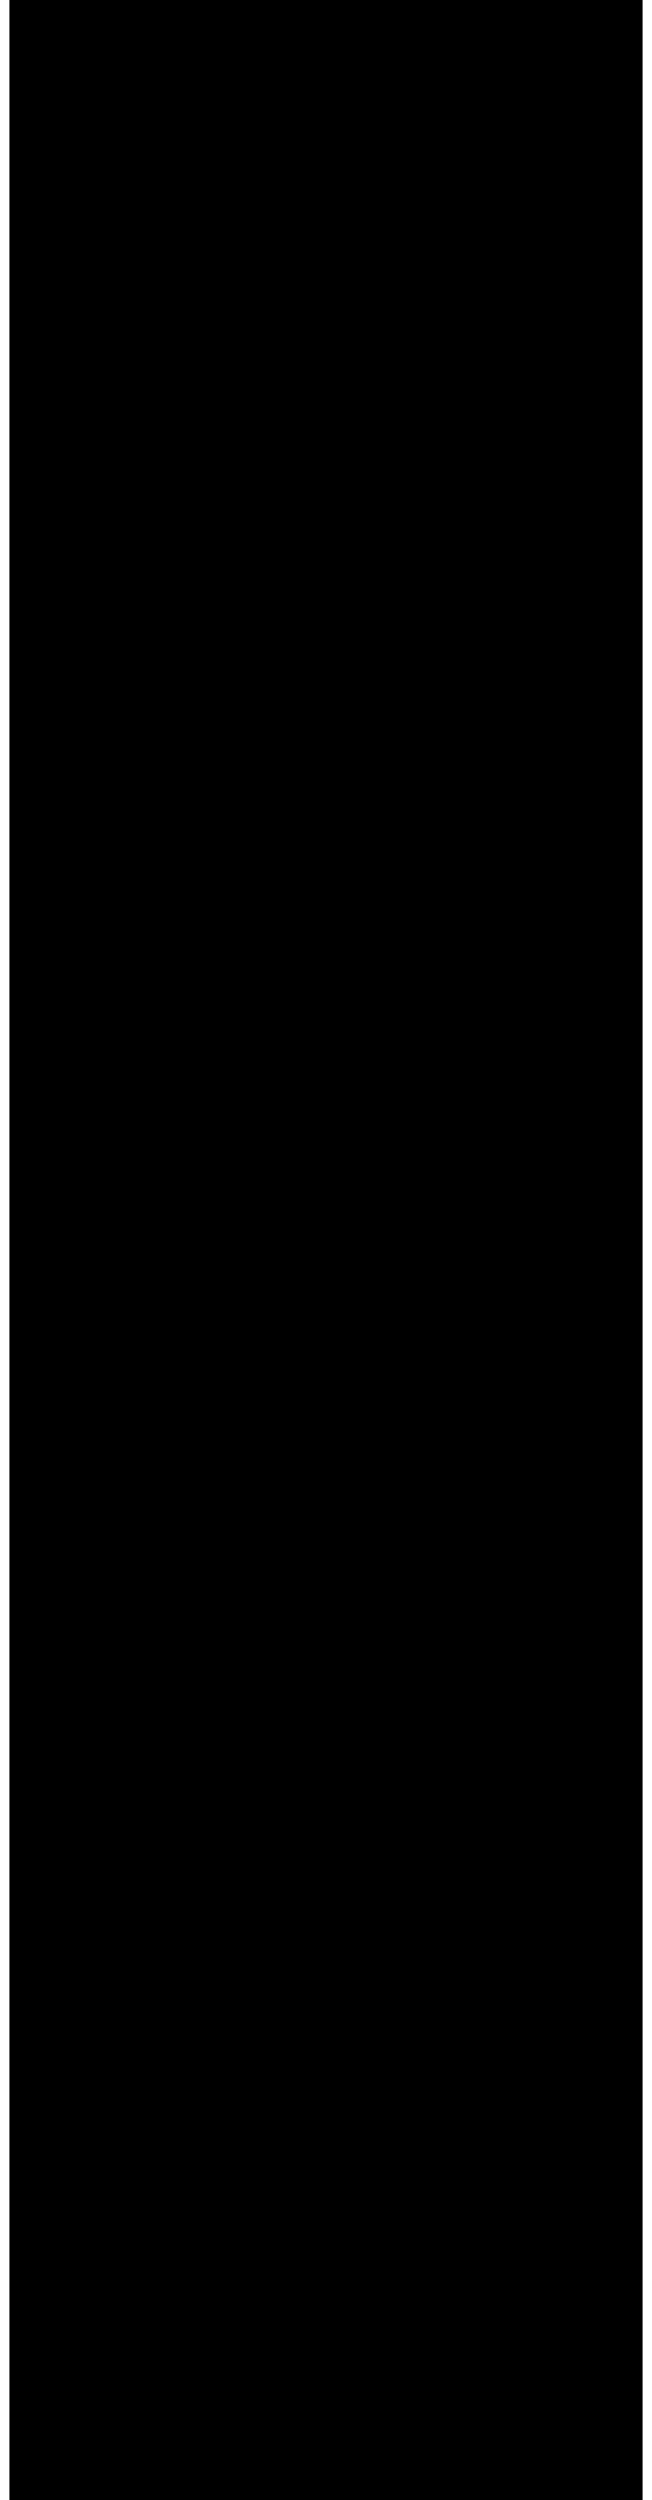 <?xml version="1.0" encoding="UTF-8"?>
<!DOCTYPE svg PUBLIC '-//W3C//DTD SVG 1.0//EN'
          'http://www.w3.org/TR/2001/REC-SVG-20010904/DTD/svg10.dtd'>
<svg height="23" stroke="#000" stroke-linecap="square" stroke-miterlimit="10" viewBox="0 0 5.7 22.5" width="6" xmlns="http://www.w3.org/2000/svg" xmlns:xlink="http://www.w3.org/1999/xlink"
><defs
  ><clipPath id="a"
    ><path d="M0 0V22.5H5.7V0Z"
    /></clipPath
    ><clipPath clip-path="url(#a)" id="b"
    ><path d="M-112.05 519.23h595.5V-323.02h-595.5Zm0 0"
    /></clipPath
    ><clipPath clip-path="url(#b)" id="c"
    ><path d="M-112.05-323.02h595.5V519.23h-595.5Zm0 0"
    /></clipPath
    ><clipPath clip-path="url(#c)" id="d"
    ><path d="M-112.05-323.02h595.5V519.23h-595.5Zm0 0"
    /></clipPath
    ><clipPath clip-path="url(#d)" id="e"
    ><path d="M.03-.05H5.7V22.48H.03Zm0 0"
    /></clipPath
    ><clipPath clip-path="url(#e)" id="f"
    ><path d="M5.7 2.48c-1.2 14.32-.08 16.95-.68 18.3-.45.9-1.5 1.58-2.25 1.65-.68.08-1.57-.45-1.87-1.05-.38-.6-.3-2.17.15-2.77.38-.45 1.42-.9 2.03-.75.67.15 1.87 1.2 2.02 1.95.08.75-.75 2.1-1.35 2.4s-1.65.15-2.17-.15L.9 21.53c-.68-1.5-.75-3.15-.82-5.1C0 12.98 0 4.5 1.28 1.95 1.8.83 2.78.15 3.45 0L4.58.23C5.4.98 5.7 2.48 5.7 2.48"
    /></clipPath
  ></defs
  ><g
  ><g fill="#0D99FF" stroke="#0D99FF"
    ><path clip-path="url(#f)" d="M-2.92-3H8.7V25.43H-2.92Zm0 0" stroke="none"
    /></g
  ></g
></svg
>
